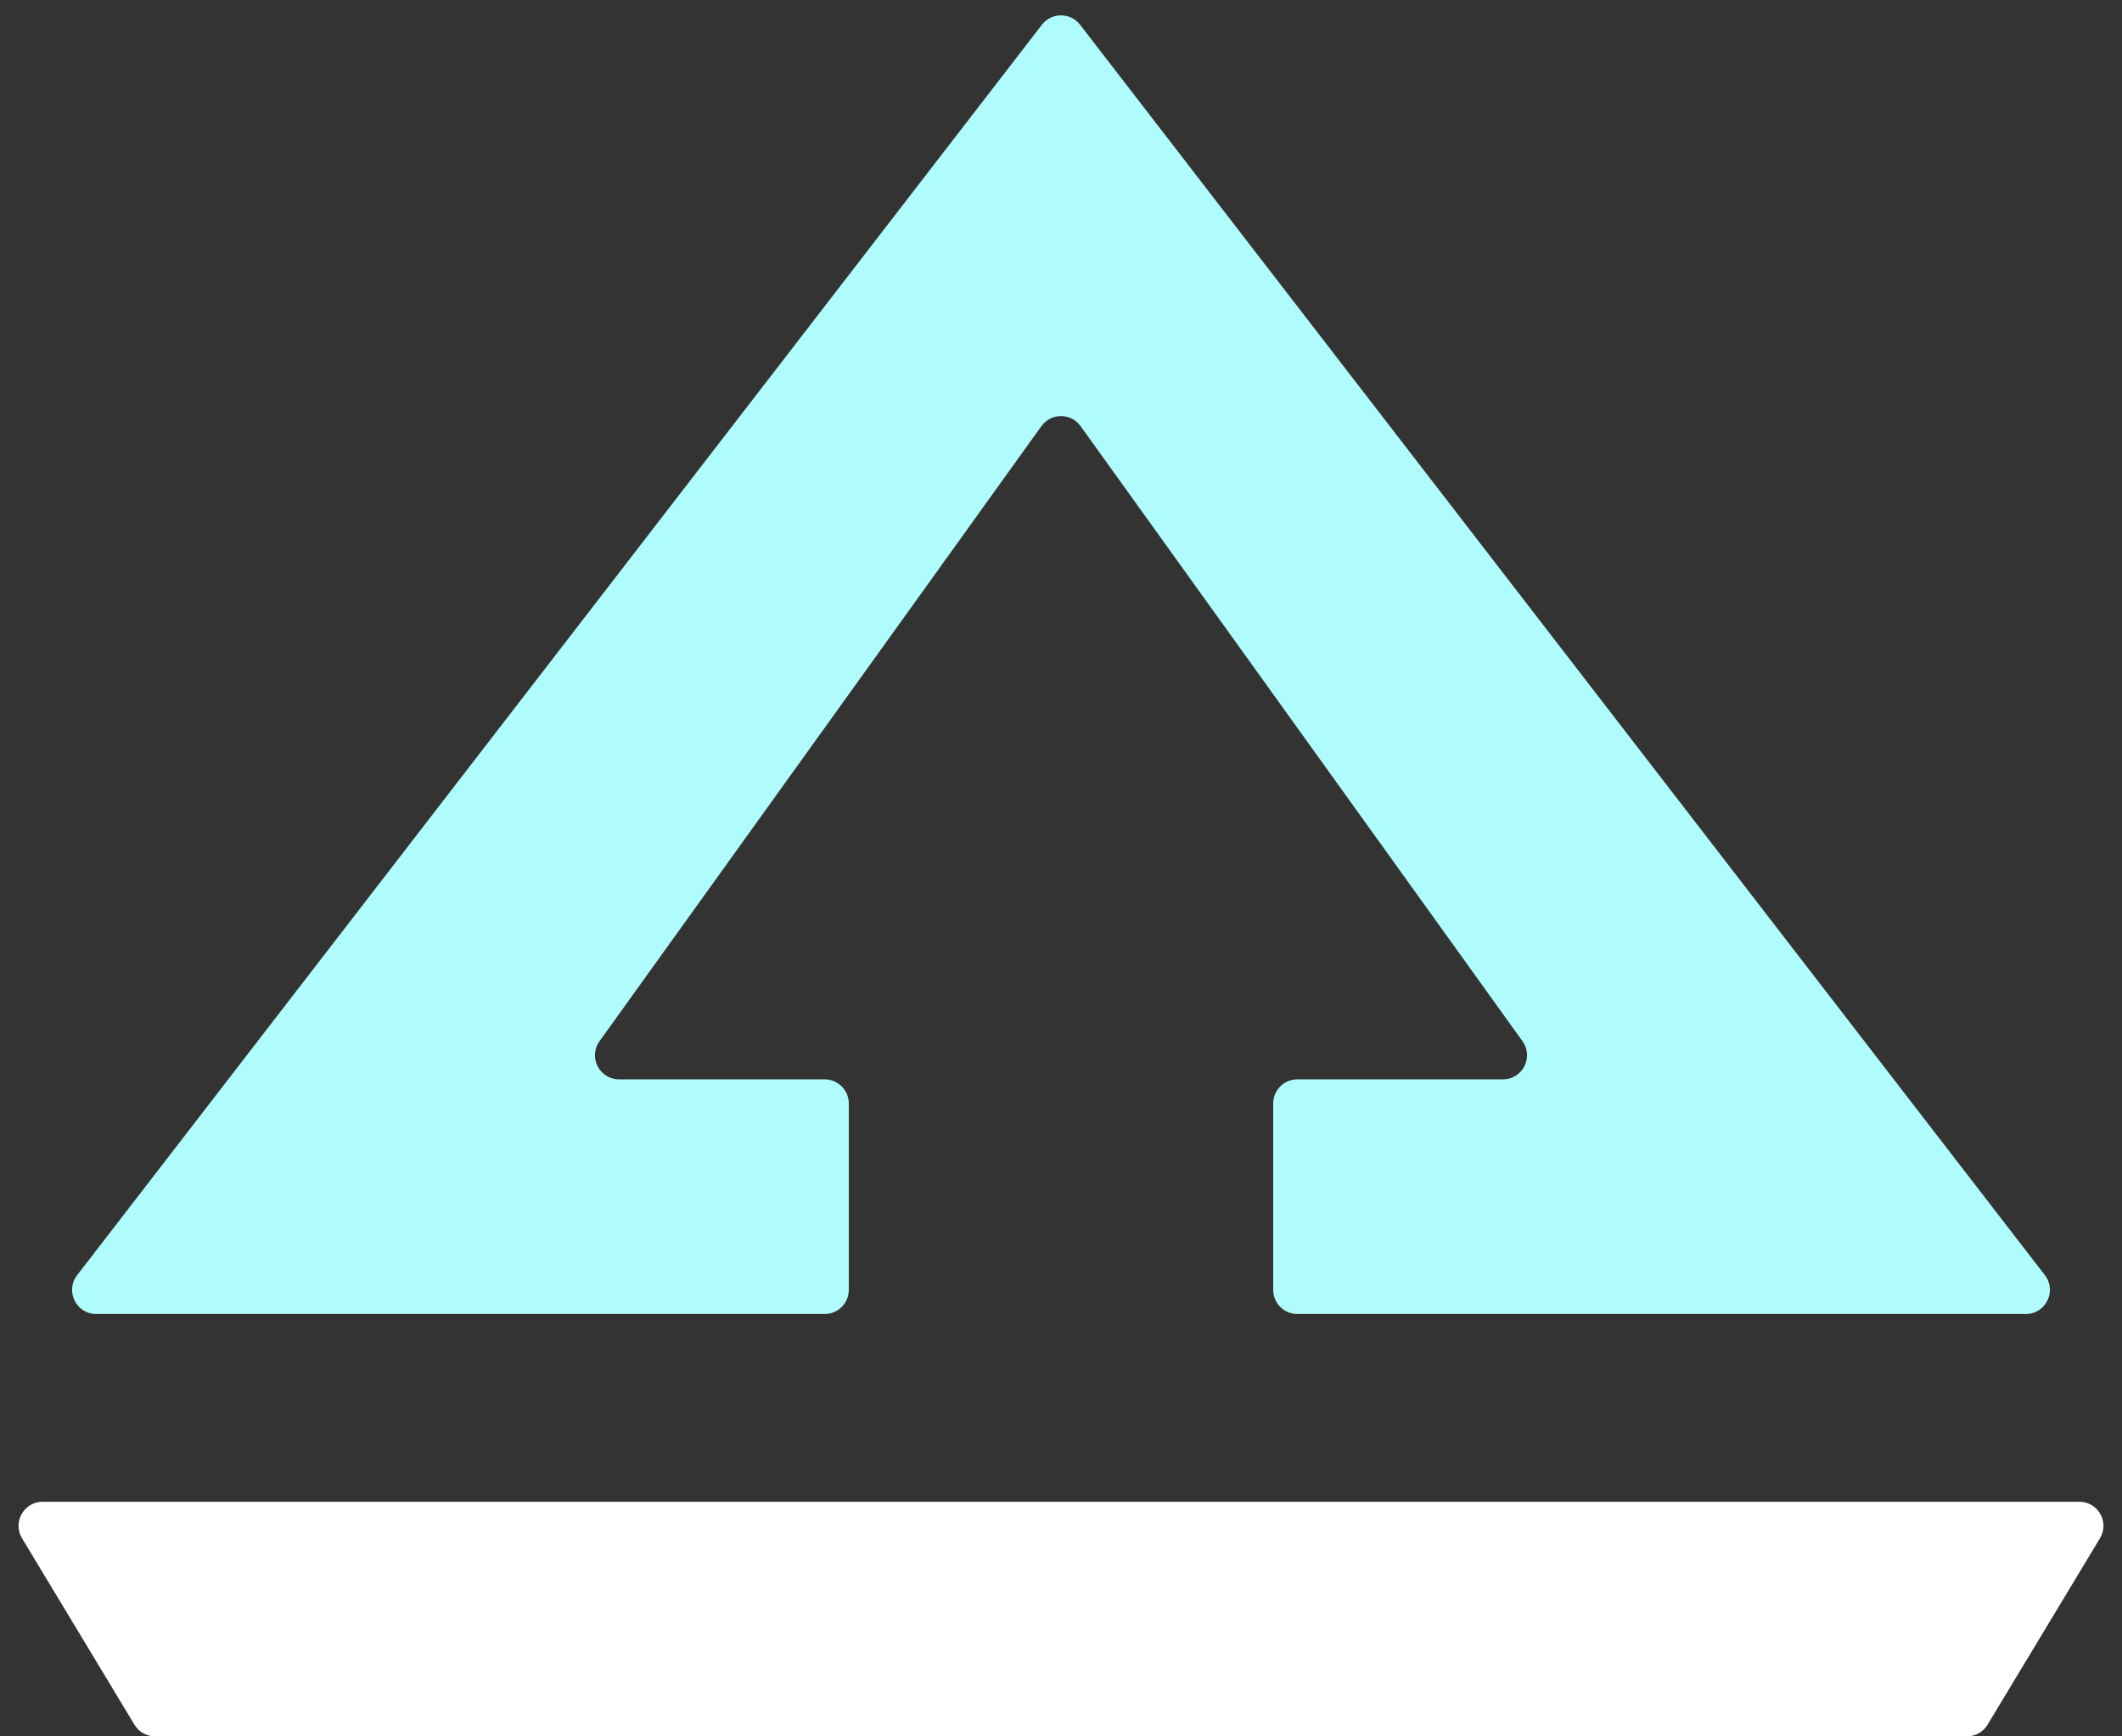 <svg width="44" height="36" viewBox="0 0 44 36" fill="none" xmlns="http://www.w3.org/2000/svg">
<rect x="0" y="0" width="44" height="36" fill="#333333" stroke="none"/>
<path d="M0.457 31.893C0.256 31.56 0.496 31.135 0.885 31.135H43.115C43.504 31.135 43.744 31.56 43.543 31.893L41.212 35.758C41.122 35.908 40.959 36 40.784 36H3.216C3.04 36 2.878 35.908 2.788 35.758L0.457 31.893Z" fill="white"/>
<path d="M12.837 22.378C12.43 22.378 12.193 21.917 12.431 21.587L21.594 8.835C21.794 8.558 22.206 8.558 22.406 8.835L31.569 21.587C31.807 21.917 31.57 22.378 31.163 22.378H26.9C26.624 22.378 26.4 22.602 26.4 22.878V26.743C26.4 27.019 26.624 27.243 26.9 27.243H42.005C42.42 27.243 42.654 26.767 42.401 26.438L22.396 0.513C22.196 0.254 21.804 0.254 21.604 0.513L1.599 26.438C1.346 26.767 1.58 27.243 1.995 27.243H17.1C17.376 27.243 17.6 27.019 17.6 26.743V22.878C17.6 22.602 17.376 22.378 17.1 22.378H12.837Z" fill="#B0FBFB"/>
</svg>
